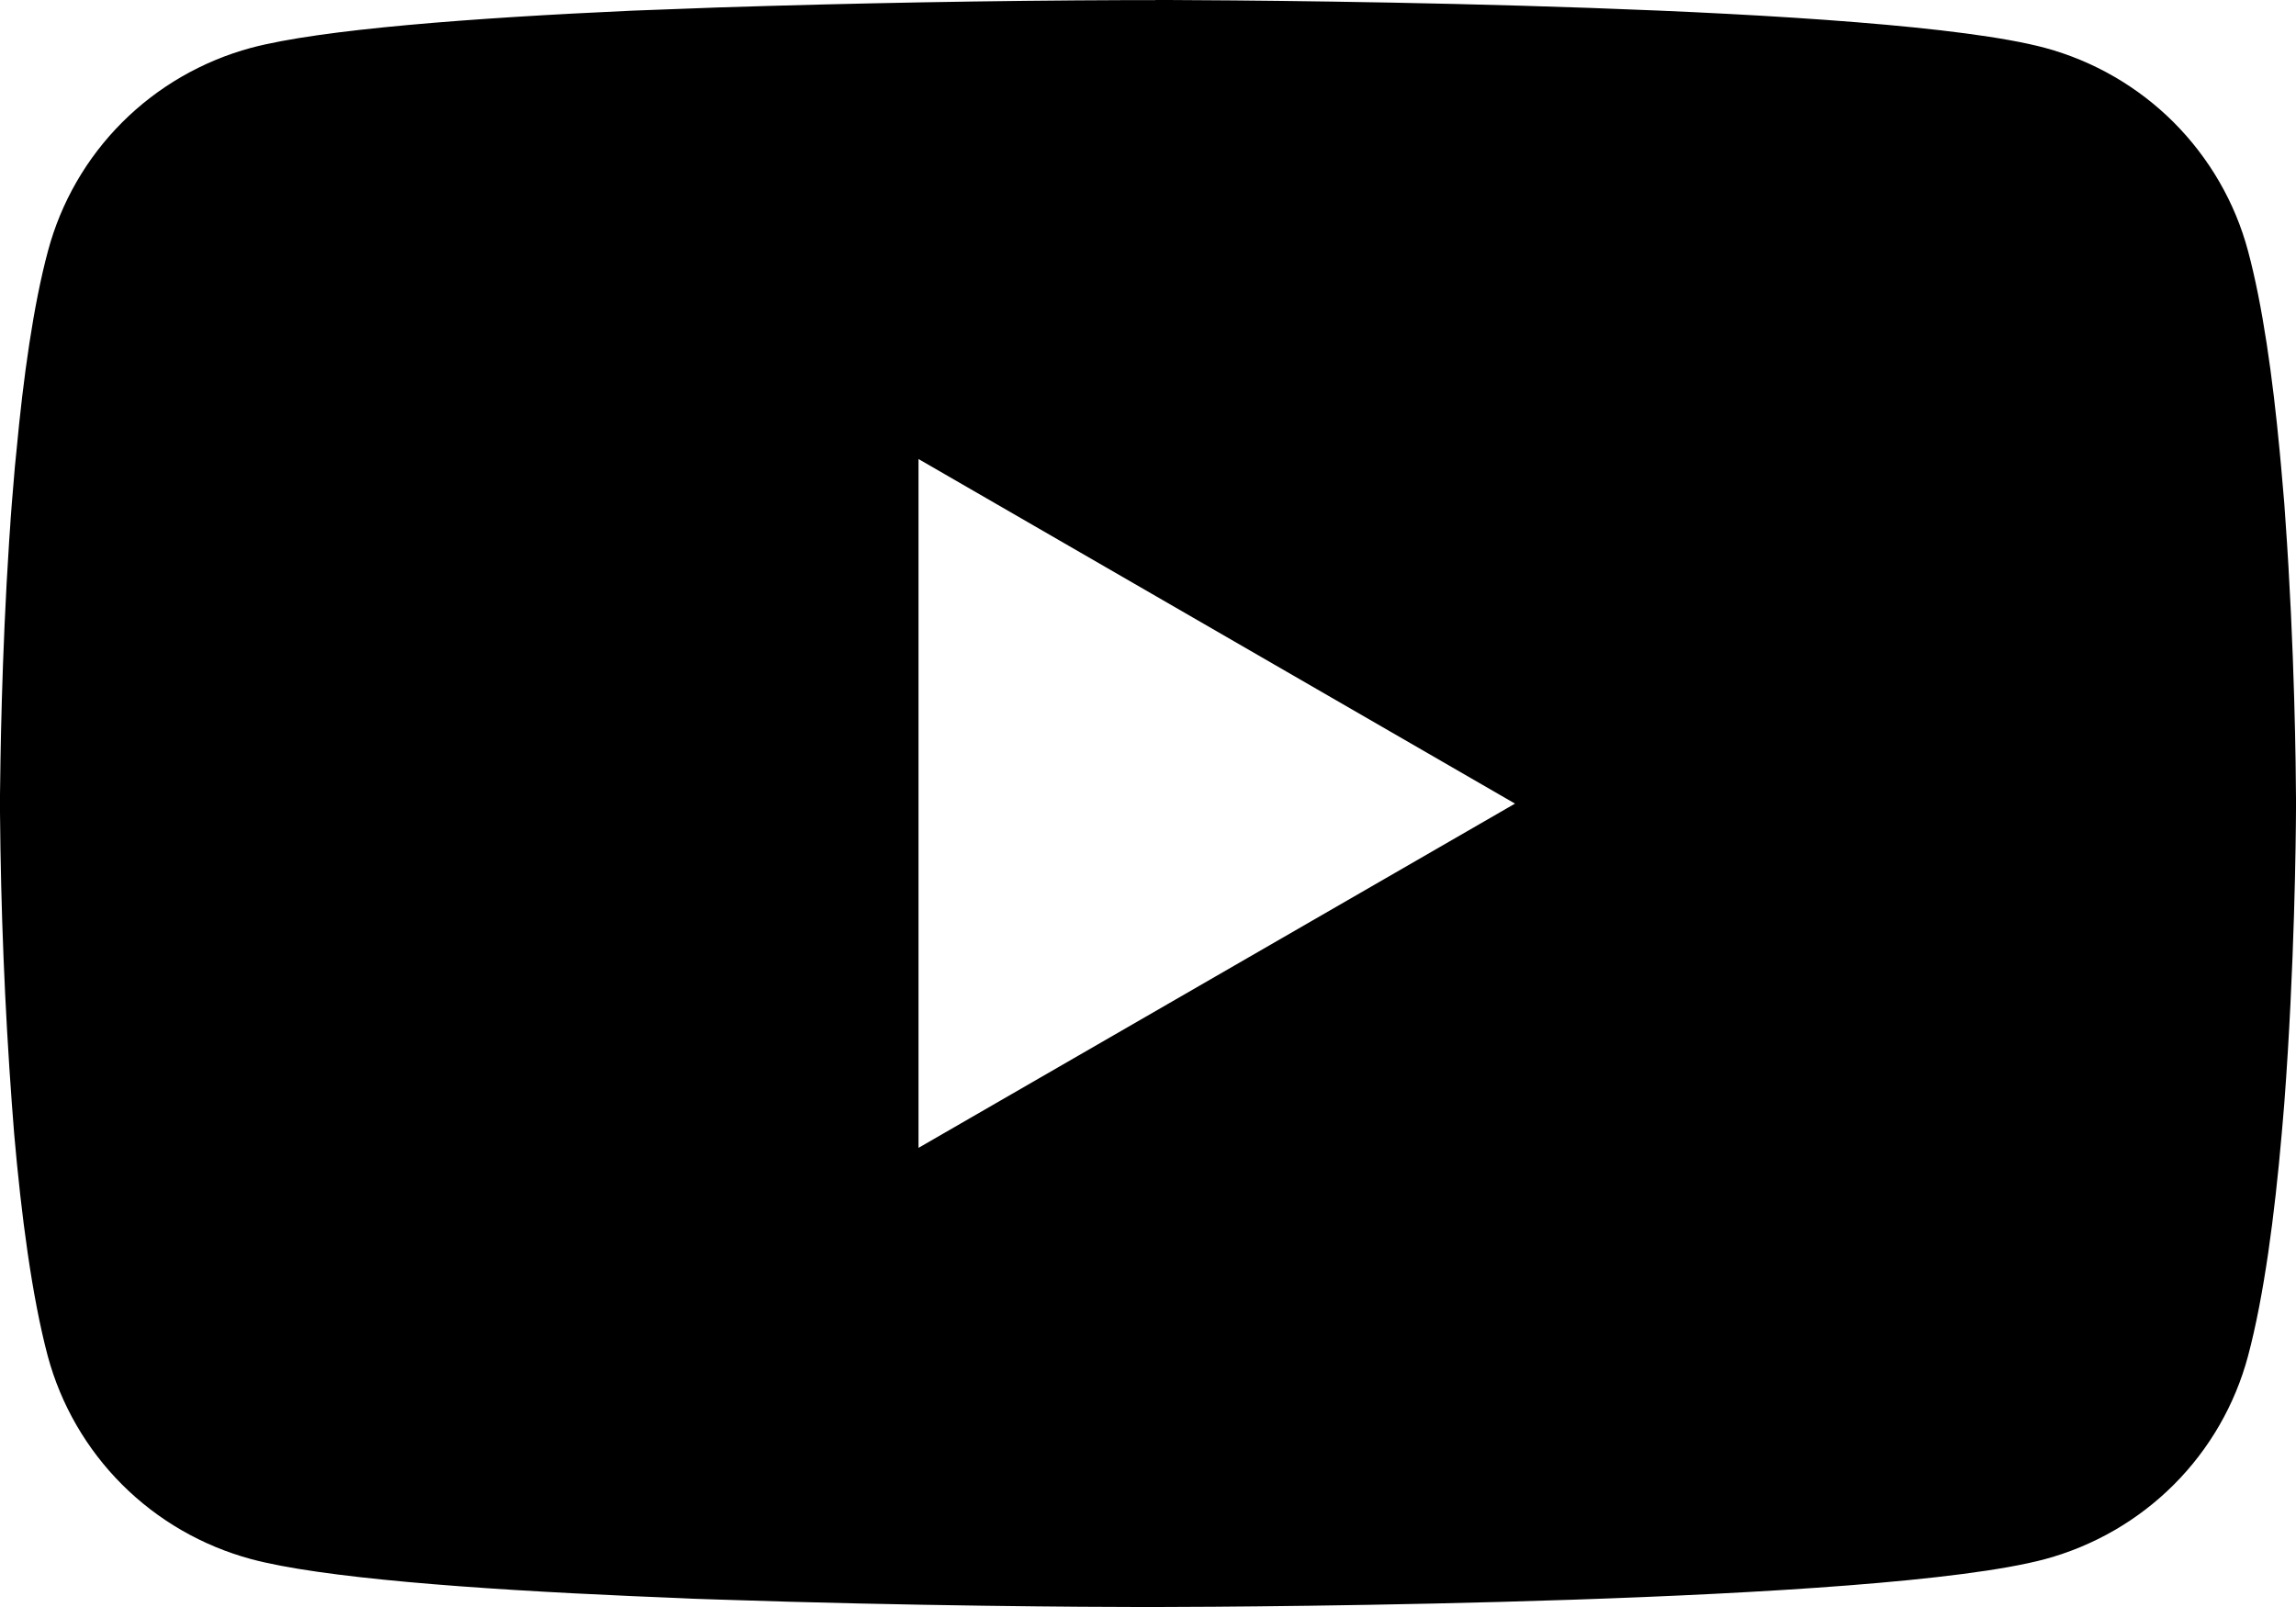 <svg width="20" height="14" viewBox="0 0 20 14" fill="none" xmlns="http://www.w3.org/2000/svg">
<path d="M10.064 0H10.176C11.203 0.004 16.41 0.041 17.814 0.417C18.238 0.532 18.625 0.756 18.935 1.066C19.245 1.377 19.469 1.763 19.582 2.186C19.709 2.659 19.797 3.286 19.858 3.933L19.87 4.062L19.898 4.386L19.907 4.516C19.989 5.654 19.999 6.72 20 6.953V7.047C19.999 7.288 19.988 8.427 19.898 9.613L19.887 9.744L19.876 9.873C19.814 10.586 19.721 11.293 19.582 11.814C19.469 12.237 19.246 12.624 18.936 12.934C18.625 13.245 18.238 13.468 17.814 13.583C16.363 13.971 10.852 13.999 10.088 14H9.911C9.524 14 7.927 13.992 6.252 13.935L6.039 13.928L5.93 13.923L5.717 13.914L5.503 13.905C4.115 13.844 2.794 13.746 2.185 13.582C1.761 13.467 1.374 13.244 1.063 12.933C0.753 12.623 0.53 12.237 0.416 11.814C0.278 11.294 0.185 10.586 0.123 9.873L0.113 9.742L0.103 9.613C0.041 8.769 0.007 7.923 0 7.077L0 6.923C0.003 6.656 0.013 5.73 0.08 4.709L0.089 4.58L0.093 4.516L0.103 4.386L0.13 4.062L0.143 3.933C0.203 3.286 0.291 2.658 0.418 2.186C0.531 1.763 0.754 1.376 1.064 1.066C1.375 0.755 1.762 0.532 2.186 0.417C2.795 0.255 4.117 0.156 5.504 0.093L5.717 0.085L5.932 0.077L6.039 0.073L6.253 0.065C7.443 0.027 8.633 0.005 9.823 0.001H10.064V0ZM8.001 3.999V10L13.197 7.001L8.001 3.999Z" fill="black"/>
</svg>
